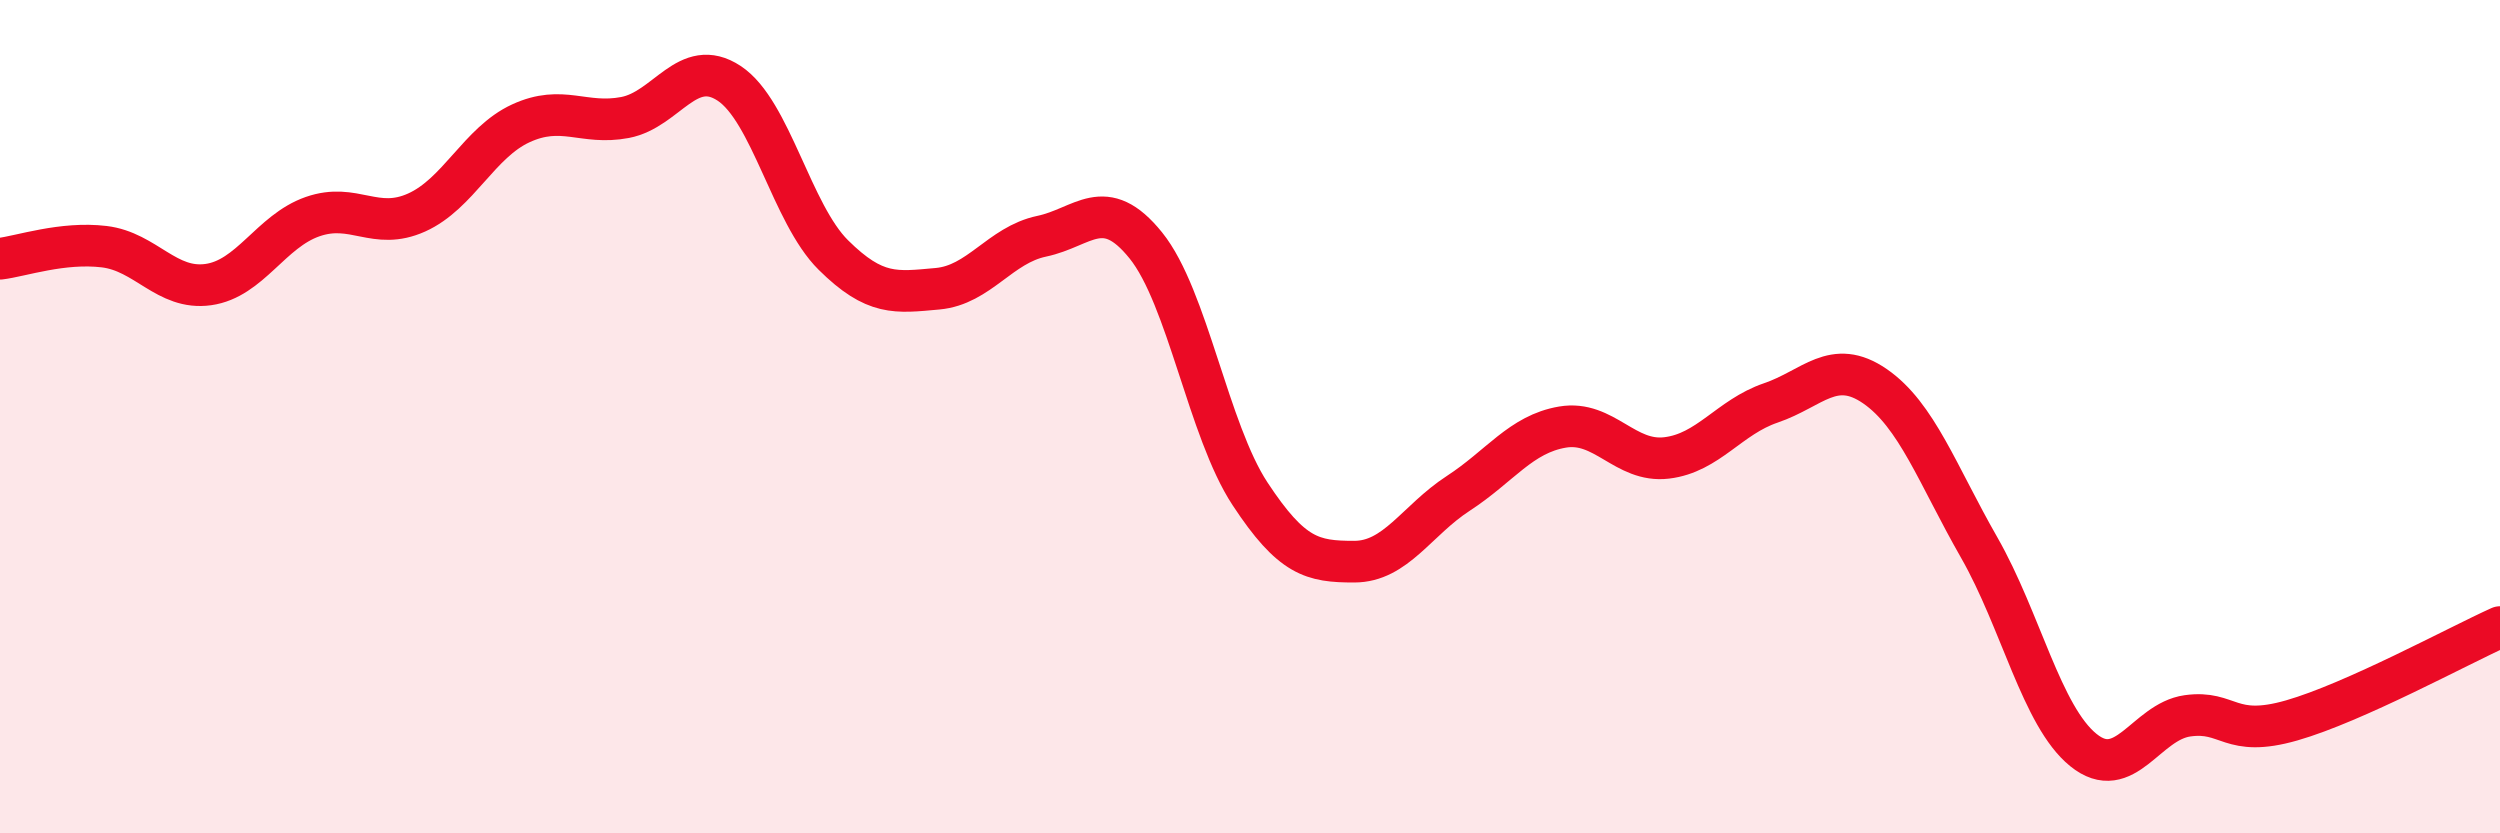 
    <svg width="60" height="20" viewBox="0 0 60 20" xmlns="http://www.w3.org/2000/svg">
      <path
        d="M 0,6.21 C 0.5,6.15 1.5,5.8 2.5,5.92 C 3.5,6.04 4,6.97 5,6.83 C 6,6.69 6.5,5.55 7.5,5.2 C 8.5,4.85 9,5.55 10,5.1 C 11,4.65 11.5,3.42 12.5,2.96 C 13.5,2.5 14,3.01 15,2.82 C 16,2.63 16.5,1.34 17.5,2 C 18.5,2.66 19,5.13 20,6.12 C 21,7.11 21.5,7.02 22.5,6.93 C 23.5,6.84 24,5.88 25,5.67 C 26,5.46 26.5,4.65 27.5,5.89 C 28.5,7.13 29,10.33 30,11.85 C 31,13.37 31.5,13.48 32.5,13.48 C 33.5,13.48 34,12.49 35,11.84 C 36,11.19 36.5,10.42 37.5,10.25 C 38.5,10.08 39,11.11 40,10.99 C 41,10.87 41.5,10.01 42.5,9.67 C 43.5,9.33 44,8.58 45,9.27 C 46,9.96 46.5,11.39 47.5,13.14 C 48.5,14.89 49,17.19 50,18 C 51,18.81 51.5,17.32 52.5,17.18 C 53.5,17.04 53.5,17.72 55,17.29 C 56.5,16.86 59,15.5 60,15.05L60 20L0 20Z"
        fill="#EB0A25"
        opacity="0.1"
        stroke-linecap="round"
        stroke-linejoin="round"
      />
      <path
        d="M 0,6.21 C 0.5,6.15 1.5,5.8 2.5,5.92 C 3.5,6.04 4,6.97 5,6.83 C 6,6.69 6.5,5.55 7.5,5.2 C 8.5,4.85 9,5.55 10,5.1 C 11,4.65 11.5,3.42 12.5,2.96 C 13.5,2.5 14,3.01 15,2.82 C 16,2.63 16.5,1.34 17.5,2 C 18.5,2.66 19,5.13 20,6.12 C 21,7.11 21.5,7.02 22.5,6.93 C 23.5,6.84 24,5.88 25,5.67 C 26,5.46 26.5,4.65 27.5,5.89 C 28.5,7.13 29,10.33 30,11.85 C 31,13.37 31.5,13.48 32.5,13.48 C 33.5,13.48 34,12.49 35,11.84 C 36,11.19 36.5,10.42 37.5,10.25 C 38.5,10.08 39,11.11 40,10.99 C 41,10.87 41.5,10.01 42.5,9.67 C 43.5,9.33 44,8.58 45,9.27 C 46,9.96 46.5,11.39 47.5,13.14 C 48.5,14.89 49,17.19 50,18 C 51,18.81 51.5,17.32 52.5,17.18 C 53.5,17.04 53.5,17.72 55,17.29 C 56.5,16.86 59,15.5 60,15.05"
        stroke="#EB0A25"
        stroke-width="1"
        fill="none"
        stroke-linecap="round"
        stroke-linejoin="round"
      />
    </svg>
  